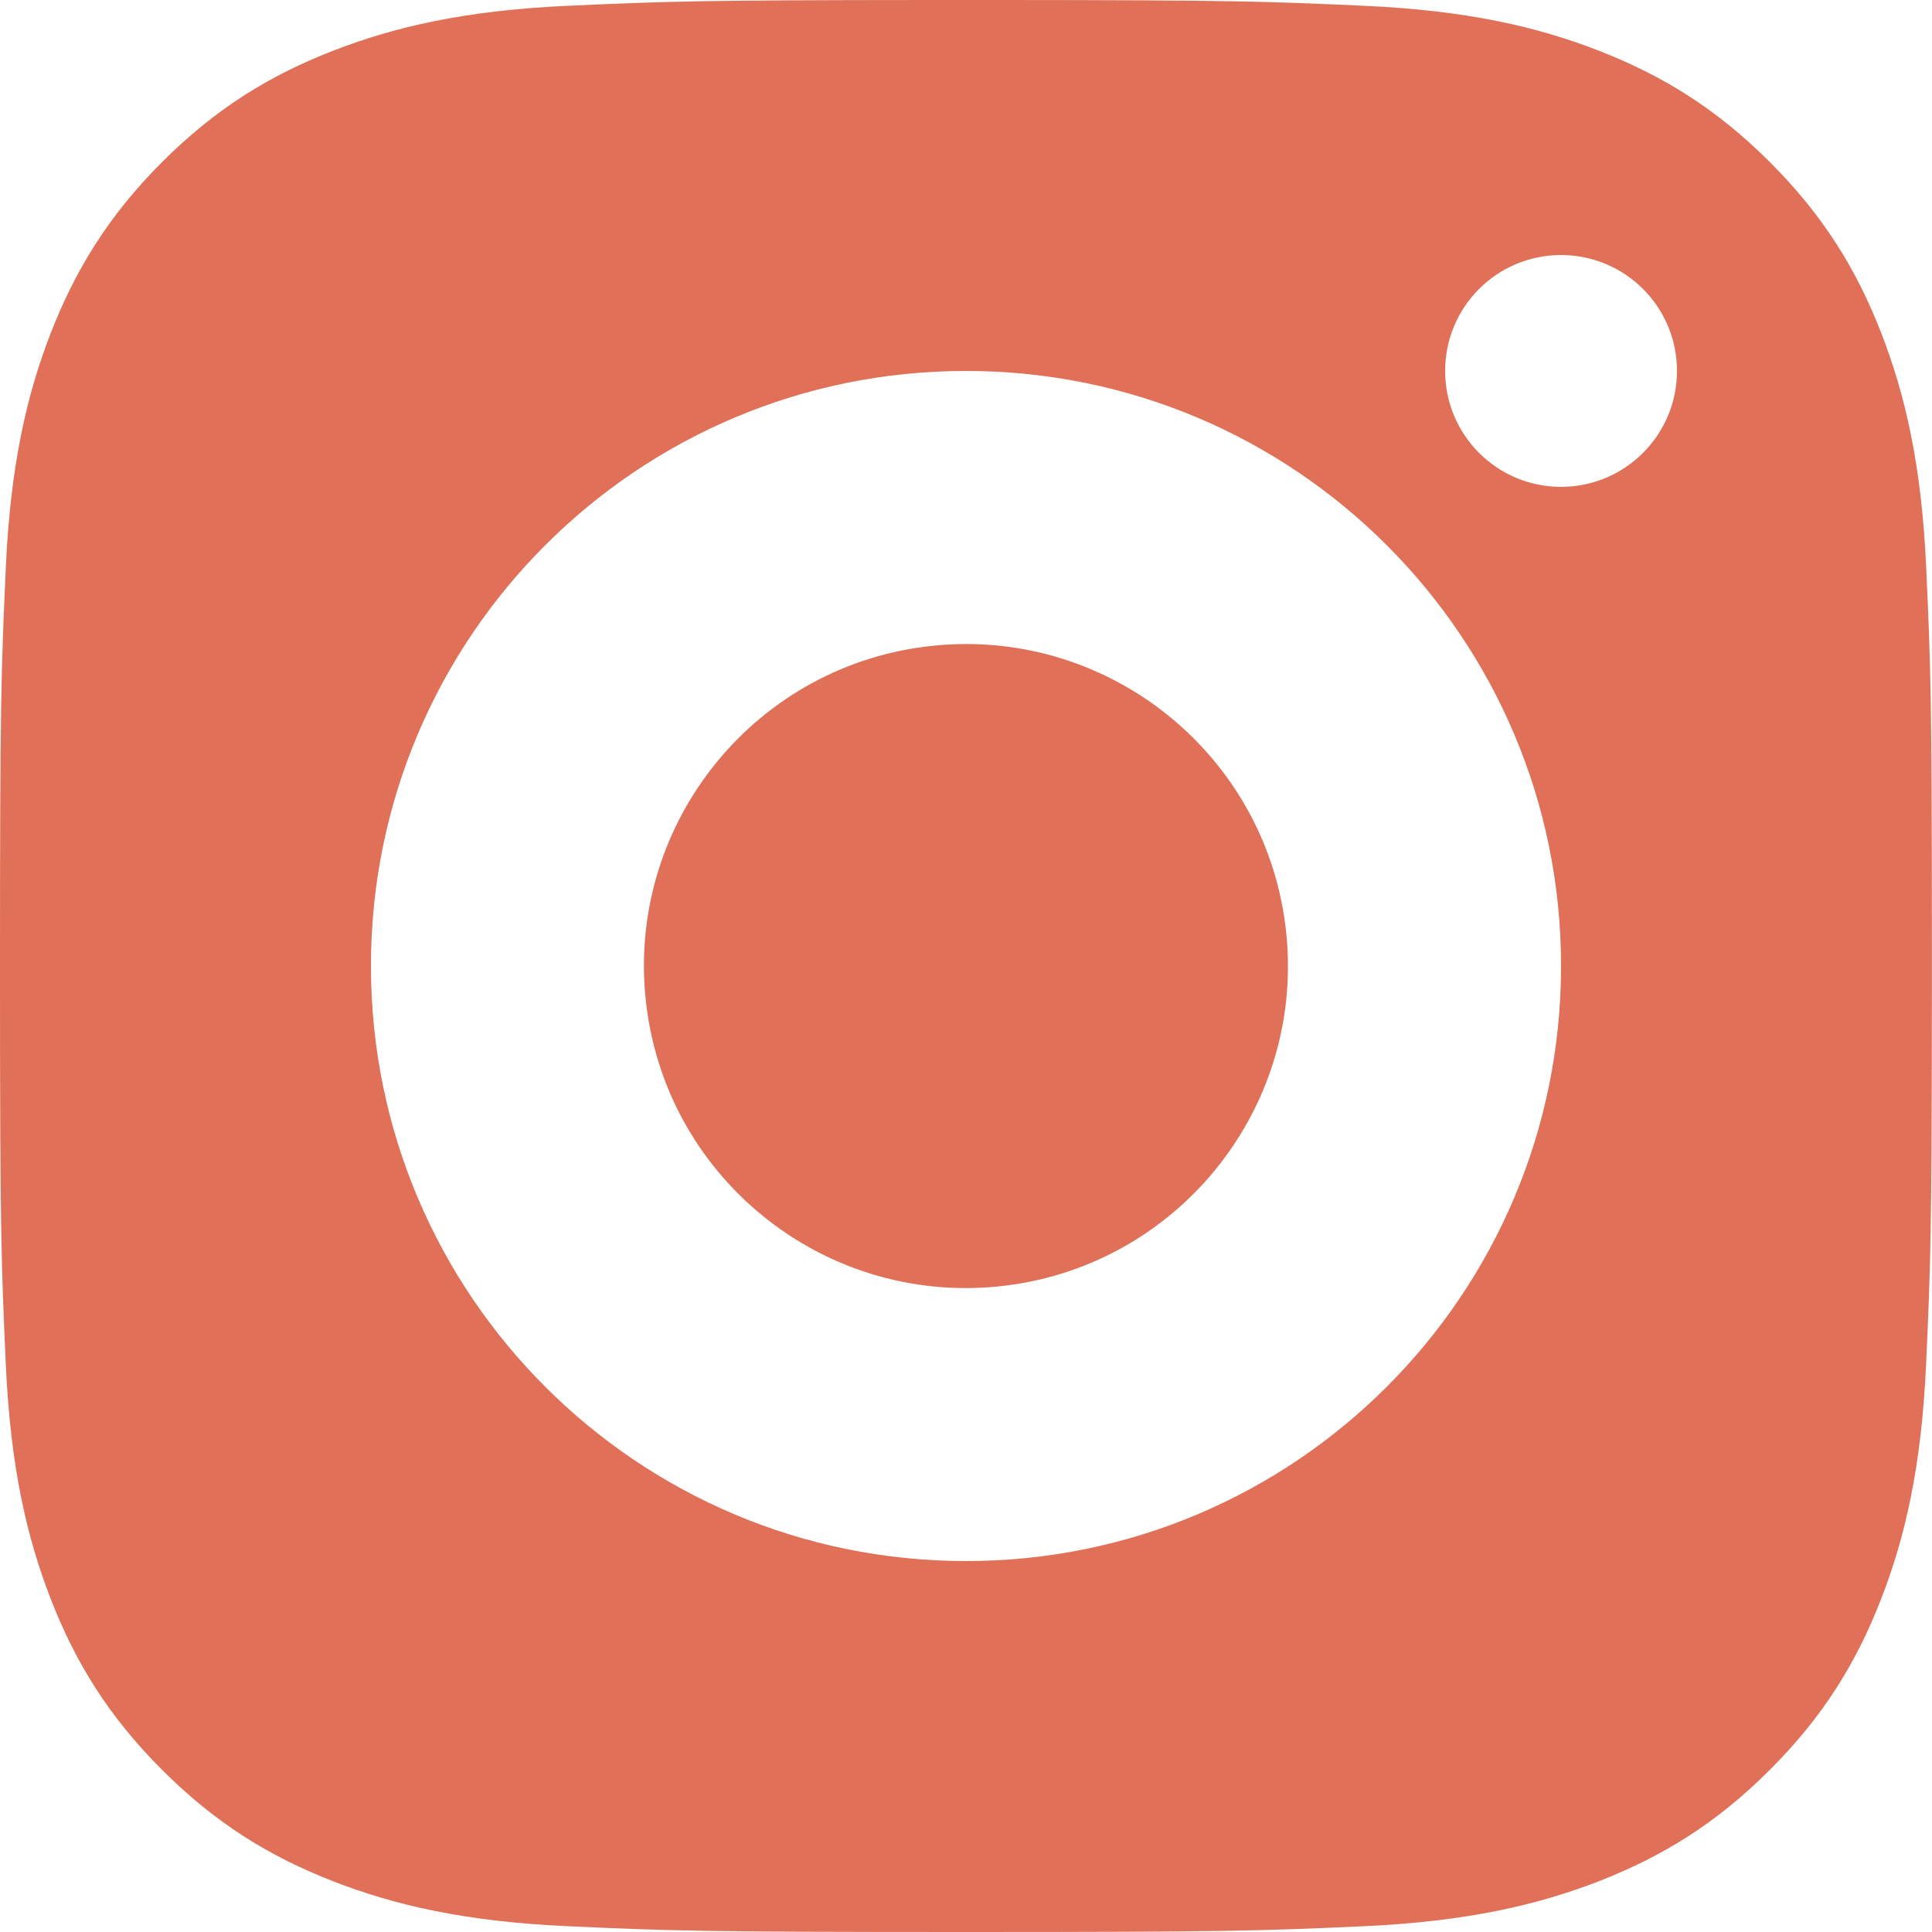 <svg width="17" height="17" viewBox="0 0 17 17" fill="none" xmlns="http://www.w3.org/2000/svg">
<g clip-path="url(#clip0_948_34991)">
<path d="M8.779 11.32C10.336 11.166 11.473 9.778 11.319 8.221C11.165 6.664 9.778 5.527 8.22 5.681C6.663 5.835 5.526 7.222 5.68 8.779C5.834 10.337 7.221 11.474 8.779 11.32Z" fill="#E07057"/>
<path d="M16.949 4.996C16.908 4.091 16.764 3.473 16.554 2.932C16.337 2.373 16.046 1.899 15.574 1.427C15.101 0.954 14.627 0.664 14.068 0.446C13.528 0.236 12.91 0.092 12.005 0.051C11.142 0.012 10.838 0.001 8.824 0H8.176C6.162 0.001 5.858 0.012 4.995 0.051C4.091 0.092 3.472 0.236 2.932 0.446C2.373 0.663 1.899 0.954 1.426 1.426C0.954 1.899 0.664 2.373 0.446 2.932C0.236 3.473 0.092 4.091 0.051 4.996C0.01 5.902 0 6.191 0 8.5C0 10.809 0.01 11.098 0.051 12.005C0.092 12.909 0.236 13.527 0.446 14.068C0.663 14.627 0.954 15.101 1.426 15.573C1.899 16.046 2.373 16.336 2.932 16.554C3.472 16.764 4.09 16.908 4.995 16.949C5.902 16.99 6.191 17 8.5 17C10.808 17 11.098 16.99 12.004 16.949C12.909 16.907 13.527 16.763 14.067 16.554C14.626 16.336 15.101 16.046 15.573 15.573C16.046 15.101 16.336 14.627 16.553 14.068C16.763 13.527 16.907 12.909 16.948 12.005C16.988 11.131 16.998 10.83 16.999 8.742V8.258C16.999 6.17 16.989 5.869 16.949 4.996ZM8.5 13.736C5.608 13.736 3.264 11.392 3.264 8.5C3.264 5.608 5.608 3.264 8.5 3.264C11.392 3.264 13.736 5.608 13.736 8.5C13.736 11.392 11.392 13.736 8.5 13.736ZM13.736 4.284C13.172 4.284 12.716 3.827 12.716 3.264C12.716 2.7 13.172 2.244 13.736 2.244C14.299 2.244 14.756 2.7 14.756 3.264C14.756 3.827 14.299 4.284 13.736 4.284Z" fill="#E07057"/>
</g>
<defs>
<clipPath id="clip0_948_34991">
<rect width="17" height="17" fill="white"/>
</clipPath>
</defs>
</svg>
